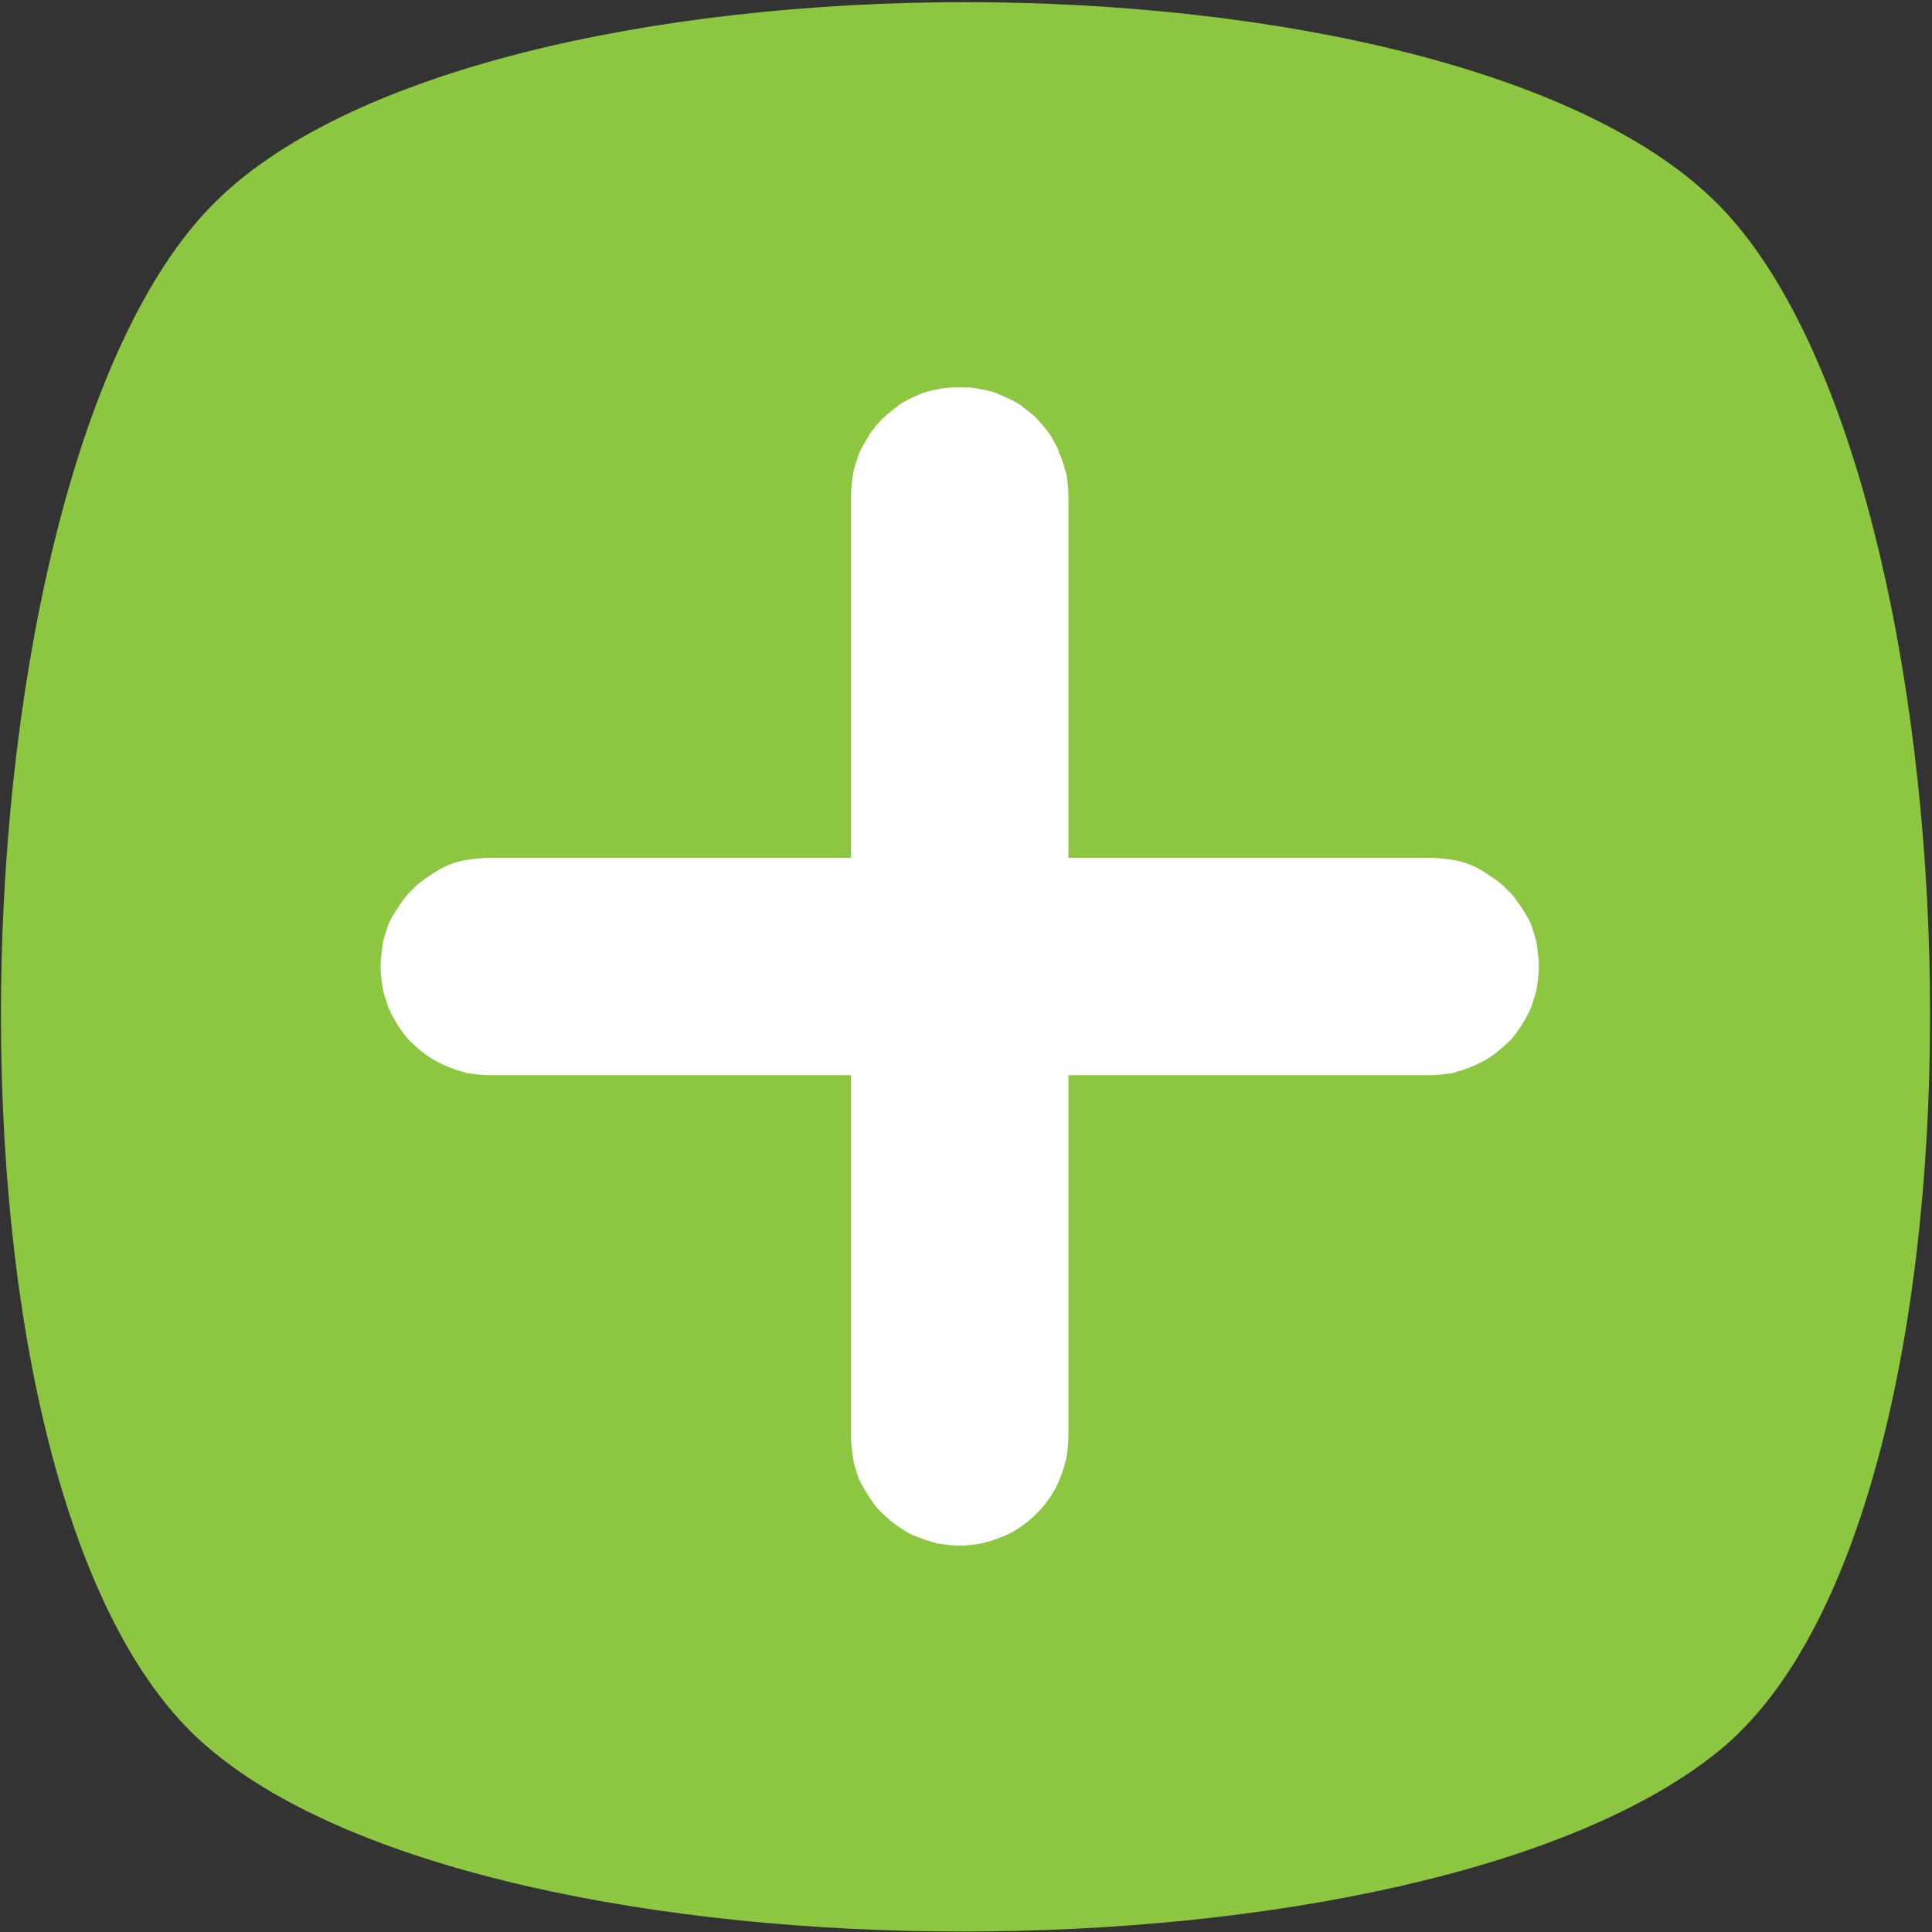 <?xml version="1.0" encoding="UTF-8"?> <svg xmlns="http://www.w3.org/2000/svg" xmlns:xlink="http://www.w3.org/1999/xlink" width="20" height="20" viewBox="0 0 20 20" fill="none"><rect x="0" y="0" width="20" height="20" fill="#333333" stroke="none"/><desc> Created with Pixso. </desc><defs><clipPath id="clip118_9436"><rect id="svg" width="20" height="20" fill="white" fill-opacity="0"></rect></clipPath></defs><g clip-path="url(#clip118_9436)"><path id="path" d="M17.8 18.12C14.74 20.62 5.18 20.62 2.19 18.12C-0.87 15.62 -0.56 4.94 2.19 2.13C4.93 -0.68 15.05 -0.68 17.8 2.13C20.55 4.94 20.86 15.62 17.8 18.12Z" fill="#8DC640" fill-opacity="1" fill-rule="nonzero"></path><path id="path" d="M15.93 10C15.93 10.08 15.92 10.15 15.91 10.22C15.9 10.29 15.87 10.36 15.85 10.43C15.82 10.5 15.78 10.57 15.74 10.63C15.7 10.69 15.66 10.75 15.6 10.8C15.55 10.85 15.49 10.9 15.43 10.94C15.37 10.98 15.31 11.01 15.24 11.04C15.17 11.07 15.1 11.09 15.03 11.11C14.95 11.12 14.88 11.13 14.81 11.13L11.06 11.13L11.06 14.87C11.06 14.95 11.05 15.02 11.04 15.09C11.02 15.17 11 15.24 10.97 15.31C10.95 15.37 10.91 15.44 10.87 15.5C10.83 15.56 10.78 15.62 10.73 15.67C10.68 15.72 10.62 15.77 10.56 15.81C10.5 15.85 10.43 15.89 10.37 15.91C10.3 15.94 10.23 15.96 10.15 15.98C10.08 15.99 10.01 16 9.93 16C9.86 16 9.79 15.99 9.71 15.98C9.64 15.96 9.57 15.94 9.5 15.91C9.43 15.89 9.37 15.85 9.31 15.81C9.25 15.77 9.19 15.72 9.14 15.67C9.08 15.62 9.04 15.56 9 15.5C8.96 15.44 8.92 15.37 8.89 15.31C8.87 15.24 8.84 15.17 8.83 15.09C8.82 15.02 8.81 14.95 8.81 14.87L8.81 11.13L5.06 11.13C4.99 11.13 4.92 11.12 4.84 11.11C4.77 11.09 4.7 11.07 4.63 11.04C4.56 11.01 4.5 10.98 4.44 10.94C4.38 10.9 4.32 10.85 4.27 10.8C4.21 10.75 4.17 10.69 4.13 10.63C4.09 10.57 4.05 10.5 4.02 10.43C4 10.36 3.97 10.29 3.96 10.22C3.95 10.15 3.94 10.08 3.94 10C3.94 9.93 3.95 9.86 3.96 9.78C3.97 9.71 4 9.64 4.02 9.57C4.05 9.5 4.09 9.44 4.13 9.38C4.17 9.32 4.21 9.26 4.27 9.21C4.32 9.15 4.38 9.11 4.44 9.07C4.5 9.03 4.56 8.99 4.63 8.96C4.7 8.93 4.77 8.91 4.84 8.9C4.92 8.89 4.99 8.88 5.06 8.88L8.81 8.88L8.81 5.13C8.81 5.06 8.82 4.98 8.83 4.91C8.84 4.84 8.87 4.77 8.89 4.7C8.92 4.63 8.96 4.57 9 4.5C9.04 4.44 9.08 4.39 9.14 4.33C9.19 4.28 9.25 4.24 9.31 4.19C9.37 4.15 9.43 4.12 9.5 4.09C9.57 4.06 9.64 4.04 9.71 4.03C9.79 4.01 9.86 4.01 9.93 4.01C10.01 4.01 10.08 4.01 10.15 4.03C10.23 4.04 10.3 4.06 10.36 4.09C10.43 4.12 10.5 4.15 10.56 4.19C10.62 4.24 10.68 4.28 10.73 4.33C10.78 4.39 10.83 4.44 10.87 4.5C10.91 4.57 10.95 4.63 10.97 4.7C11 4.77 11.02 4.84 11.04 4.91C11.05 4.98 11.06 5.06 11.06 5.13L11.06 8.88L14.81 8.88C14.88 8.88 14.95 8.89 15.03 8.9C15.1 8.91 15.17 8.93 15.24 8.96C15.31 8.99 15.37 9.03 15.43 9.07C15.49 9.11 15.55 9.15 15.6 9.21C15.66 9.26 15.7 9.32 15.74 9.38C15.78 9.44 15.82 9.5 15.85 9.57C15.87 9.64 15.9 9.71 15.91 9.78C15.92 9.86 15.93 9.93 15.93 10Z" fill="#FFFFFF" fill-opacity="1" fill-rule="nonzero"></path></g></svg> 